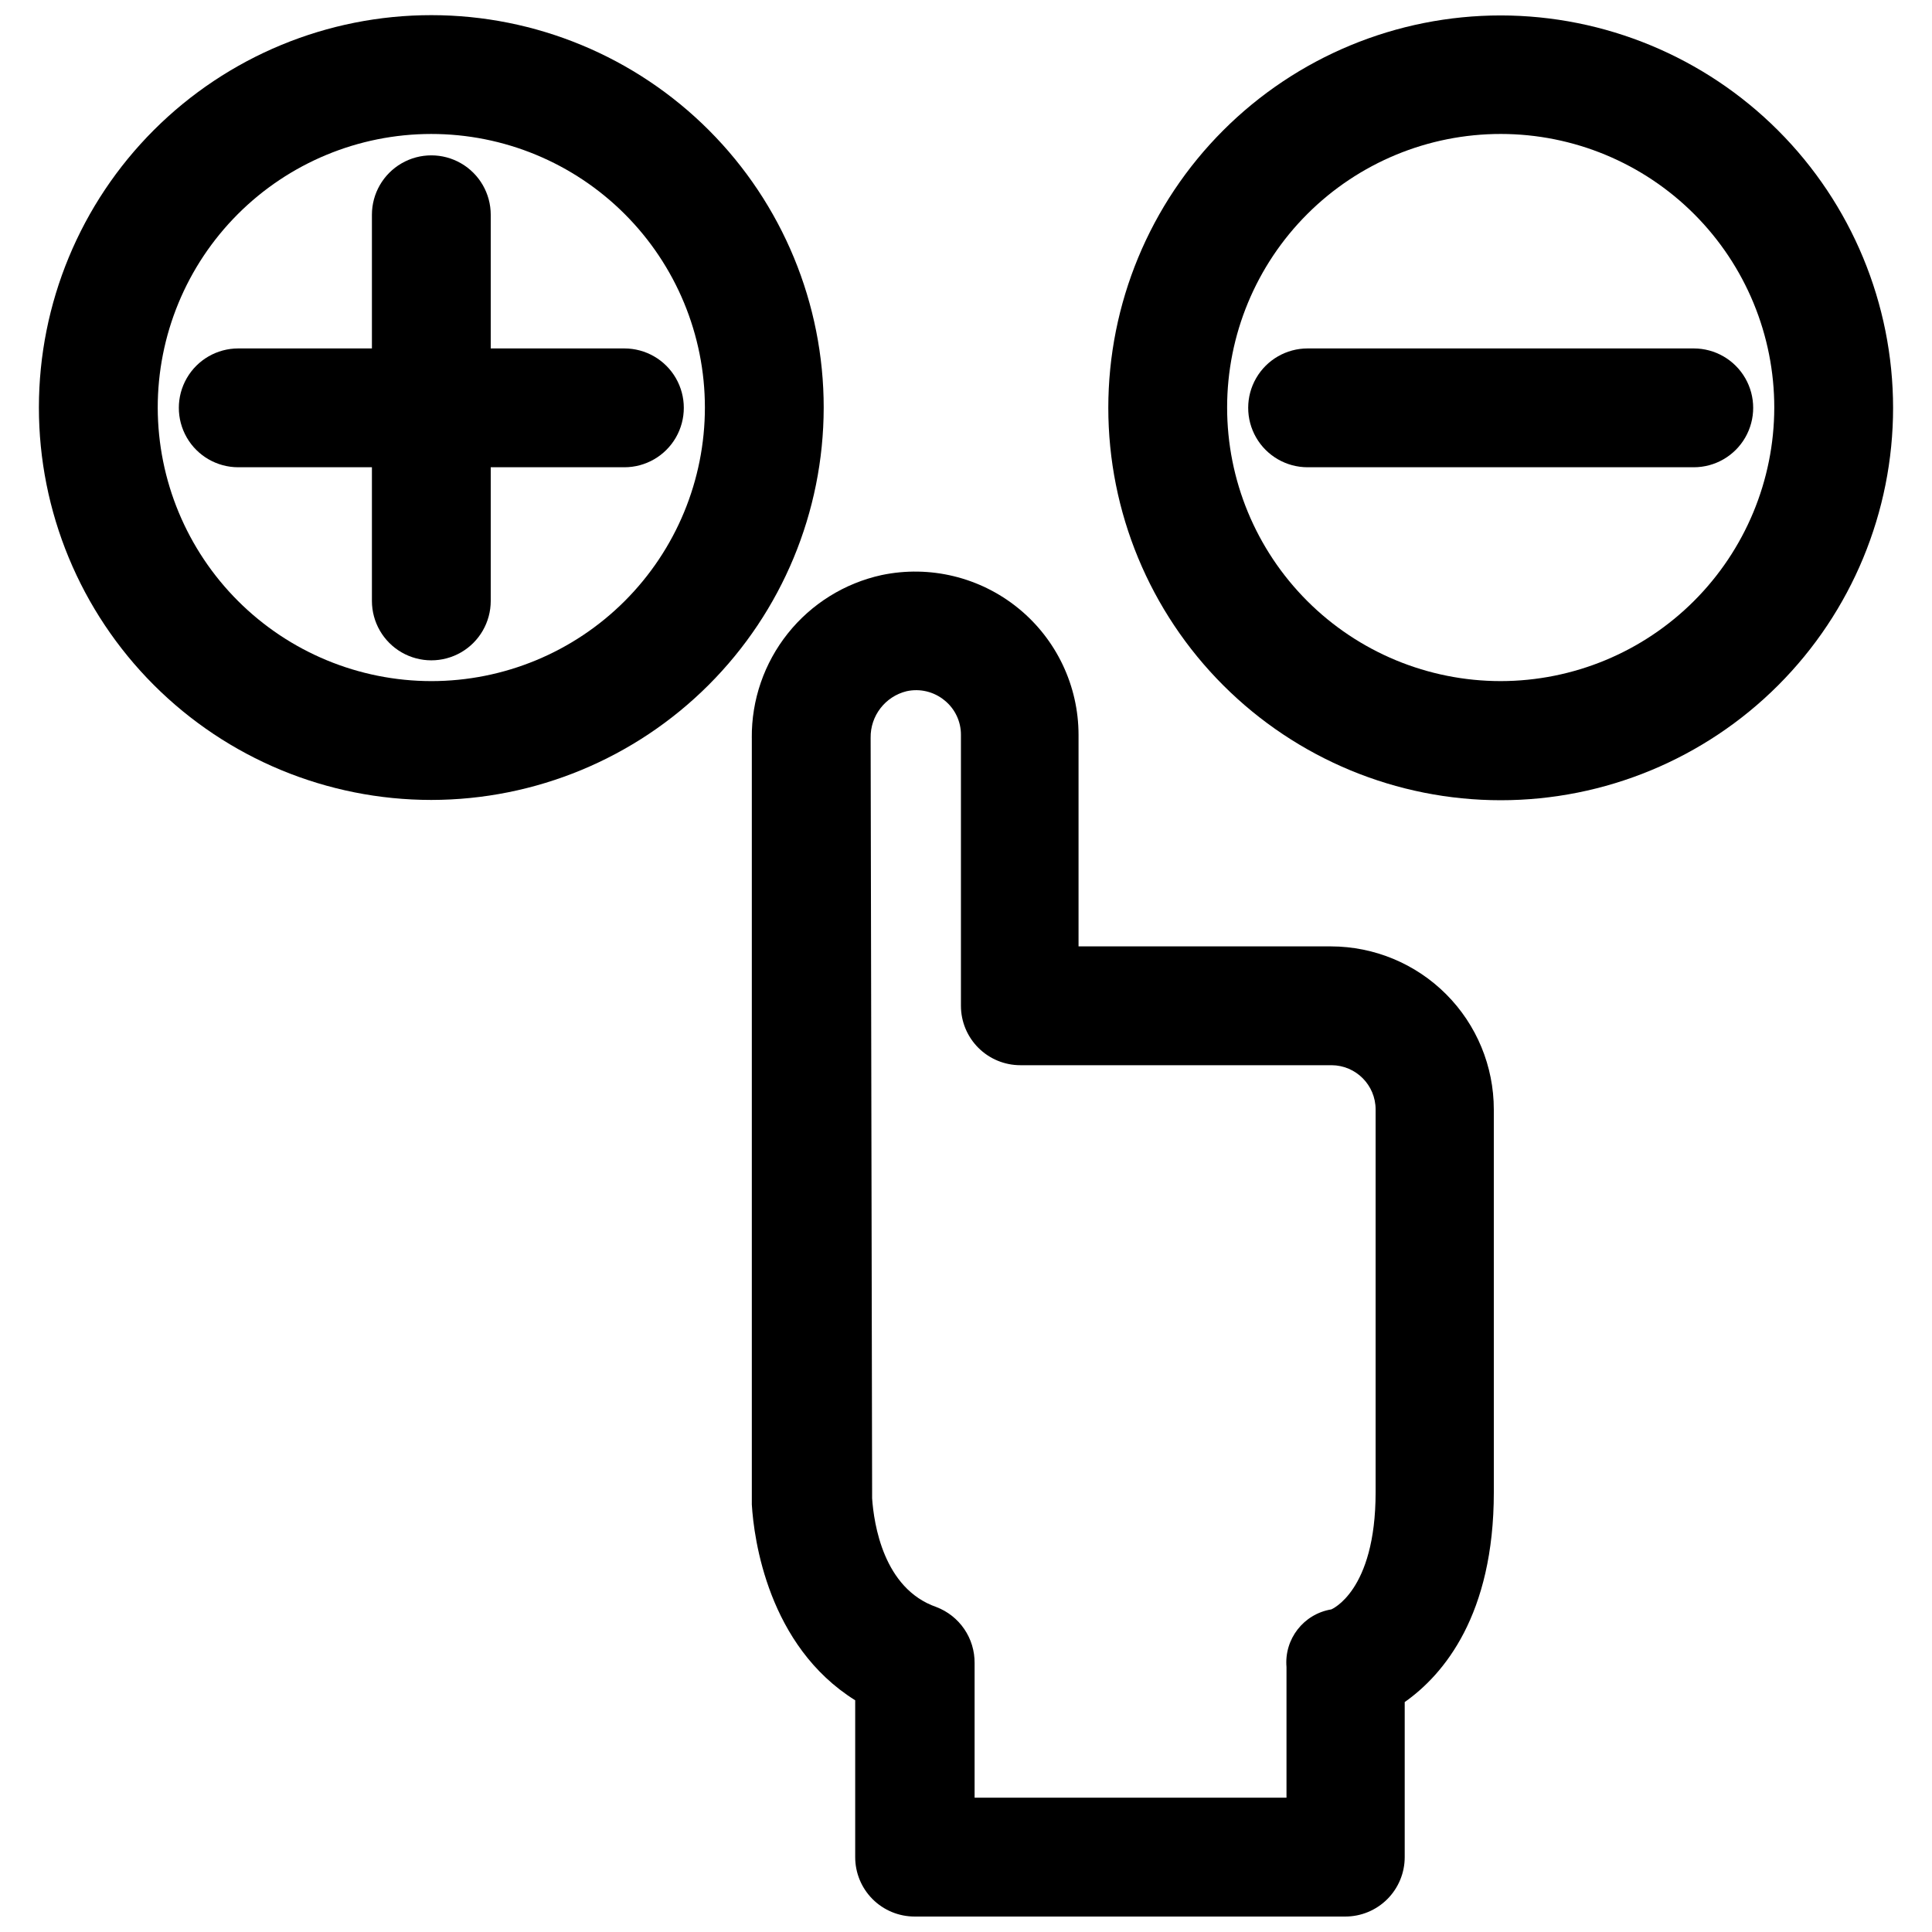<?xml version="1.0" encoding="UTF-8"?>
<!-- Uploaded to: ICON Repo, www.svgrepo.com, Generator: ICON Repo Mixer Tools -->
<svg width="800px" height="800px" version="1.1" viewBox="144 144 512 512" xmlns="http://www.w3.org/2000/svg">
 <defs>
  <clipPath id="c">
   <path d="m343 295h197v356.9h-197z"/>
  </clipPath>
  <clipPath id="b">
   <path d="m154 148.09h209v207.91h-209z"/>
  </clipPath>
  <clipPath id="a">
   <path d="m437 148.09h209v208.91h-209z"/>
  </clipPath>
 </defs>
 <g clip-path="url(#c)">
  <path d="m343.24 339.54v199.32 3.856c0.551 9.211 4.328 37.473 27.395 51.875v41.57c0 4.176 1.656 8.18 4.609 11.133s6.957 4.609 11.133 4.609h114.14c4.176 0 8.18-1.656 11.133-4.609s4.613-6.957 4.613-11.133v-41.094c10.391-7.32 23.617-23.145 23.617-55.578l-0.004-101.47c0-11.449-4.539-22.43-12.629-30.531-8.086-8.102-19.059-12.664-30.508-12.684h-66.914v-56.051c-0.004-13.039-5.887-25.383-16.012-33.598-10.129-8.219-23.418-11.434-36.18-8.754-9.812 2.148-18.59 7.609-24.852 15.465-6.266 7.856-9.637 17.629-9.547 27.676zm31.488 0c-0.098-5.84 3.856-10.965 9.523-12.359 3.555-0.785 7.273 0.117 10.078 2.438 2.754 2.227 4.348 5.59 4.328 9.133v71.793c0 4.176 1.66 8.18 4.613 11.133 2.949 2.953 6.957 4.613 11.133 4.613h82.496c6.449 0.043 11.652 5.281 11.652 11.727v101.47c0 26.371-11.809 31.016-11.73 31.016-7.34 1.203-12.52 7.856-11.887 15.27v34.637h-82.656v-35.66c0.031-3.219-0.922-6.375-2.738-9.035-1.816-2.66-4.406-4.699-7.418-5.844-14.012-4.879-16.531-22.043-17.004-28.812v-2.203z"/>
 </g>
 <g clip-path="url(#b)">
  <path d="m362.29 252.08c0.02-27.582-10.922-54.047-30.414-73.562-19.492-19.52-45.941-30.492-73.523-30.504-27.586-0.016-54.043 10.934-73.559 30.43-19.512 19.496-30.477 45.949-30.484 73.531-0.008 27.586 10.945 54.043 30.449 73.551 19.504 19.508 45.957 30.465 73.539 30.465 27.562-0.02 53.988-10.973 73.48-30.453 19.496-19.477 30.469-45.895 30.512-73.457zm-176.49 0c-0.02-19.23 7.602-37.684 21.188-51.297 13.59-13.613 32.027-21.27 51.262-21.281 19.234-0.016 37.684 7.613 51.289 21.207 13.609 13.594 21.258 32.035 21.266 51.266 0.004 19.234-7.629 37.684-21.227 51.285-13.598 13.602-32.043 21.242-51.277 21.242-19.207-0.02-37.625-7.652-51.215-21.227-13.59-13.578-21.242-31.984-21.285-51.195z"/>
 </g>
 <g clip-path="url(#a)">
  <path d="m541.7 148.09c-27.582 0-54.031 10.957-73.531 30.457-19.504 19.504-30.457 45.953-30.457 73.531 0 27.582 10.953 54.031 30.457 73.531 19.5 19.504 45.949 30.461 73.531 30.461 27.578 0 54.031-10.957 73.531-30.461 19.5-19.5 30.457-45.949 30.457-73.531-0.02-27.57-10.984-54.012-30.48-73.508-19.496-19.496-45.934-30.461-73.508-30.48zm0 176.41c-19.234 0-37.68-7.641-51.277-21.242-13.598-13.602-21.23-32.051-21.223-51.285 0.004-19.23 7.652-37.672 21.262-51.266 13.605-13.594 32.059-21.223 51.289-21.207 19.234 0.012 37.676 7.668 51.262 21.281 13.586 13.613 21.211 32.066 21.188 51.297-0.039 19.211-7.695 37.617-21.285 51.195-13.59 13.574-32.008 21.207-51.215 21.227z"/>
 </g>
 <path d="m274.05 303.25v-35.426h35.426l-0.004 0.004c5.625 0 10.824-3 13.637-7.871 2.812-4.875 2.812-10.875 0-15.746-2.812-4.871-8.012-7.871-13.637-7.871h-35.422v-35.426c0-5.625-3-10.82-7.871-13.633-4.871-2.812-10.875-2.812-15.746 0-4.871 2.812-7.871 8.008-7.871 13.633v35.426h-35.426c-5.625 0-10.82 3-13.633 7.871-2.812 4.871-2.812 10.871 0 15.746 2.812 4.871 8.008 7.871 13.633 7.871h35.426v35.426-0.004c0 5.625 3 10.824 7.871 13.637 4.871 2.812 10.875 2.812 15.746 0 4.871-2.812 7.871-8.012 7.871-13.637z"/>
 <path d="m490.53 236.34c-5.625 0-10.824 3-13.637 7.871-2.812 4.871-2.812 10.871 0 15.746 2.812 4.871 8.012 7.871 13.637 7.871h102.34c5.625 0 10.82-3 13.633-7.871 2.812-4.875 2.812-10.875 0-15.746-2.812-4.871-8.008-7.871-13.633-7.871z"/>
</svg>